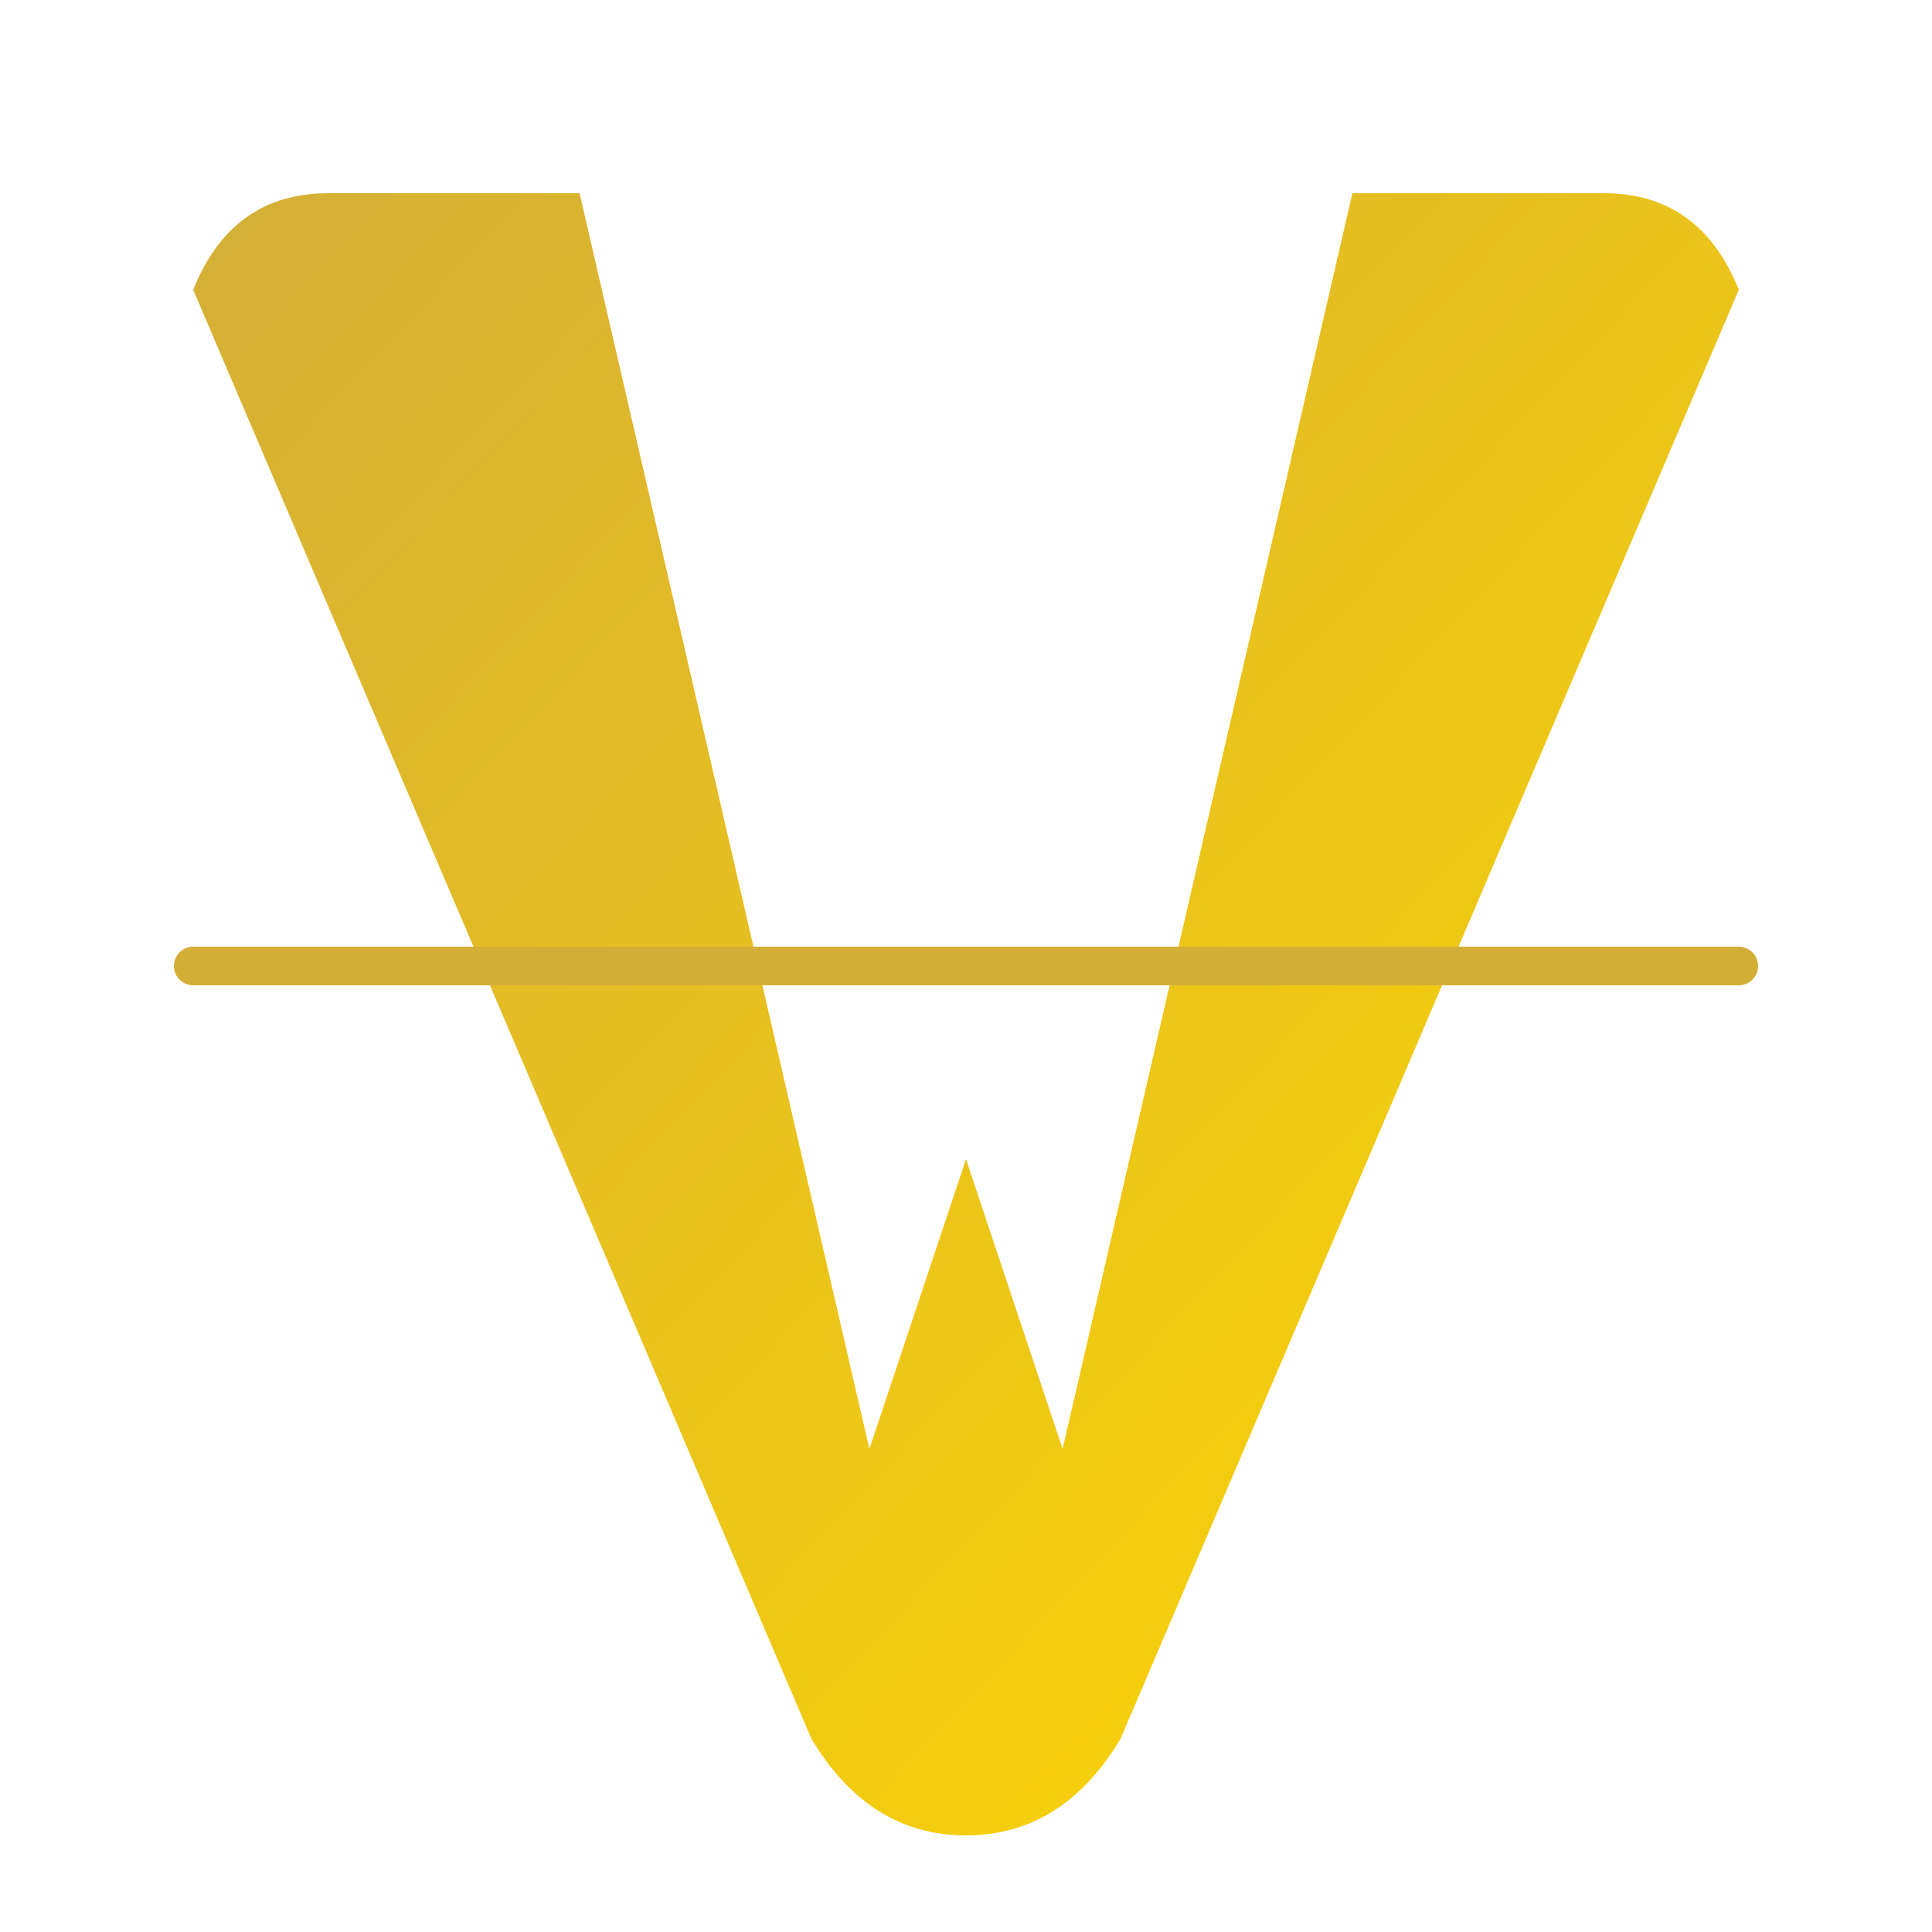 <svg width="100" height="100" viewBox="0 0 100 100" xmlns="http://www.w3.org/2000/svg">
  <defs>
    <linearGradient id="goldGradient" x1="0%" y1="0%" x2="100%" y2="100%">
      <stop offset="0%" stop-color="#D4AF37"/>
      <stop offset="100%" stop-color="#FFD700"/>
    </linearGradient>
  </defs>

  <!-- Main W shape with soft corners -->
  <path d="M10,15 Q12,10 17,10 L30,10 L45,75 L50,60 L55,75 L70,10 L83,10 Q88,10 90,15 L58,90 Q55,95 50,95 Q45,95 42,90 Z"
        fill="url(#goldGradient)"/>

  <!-- Horizontal axis line -->
  <line x1="10" y1="50" x2="90" y2="50" stroke="#D4AF37" stroke-width="2" stroke-linecap="round"/>
</svg>
